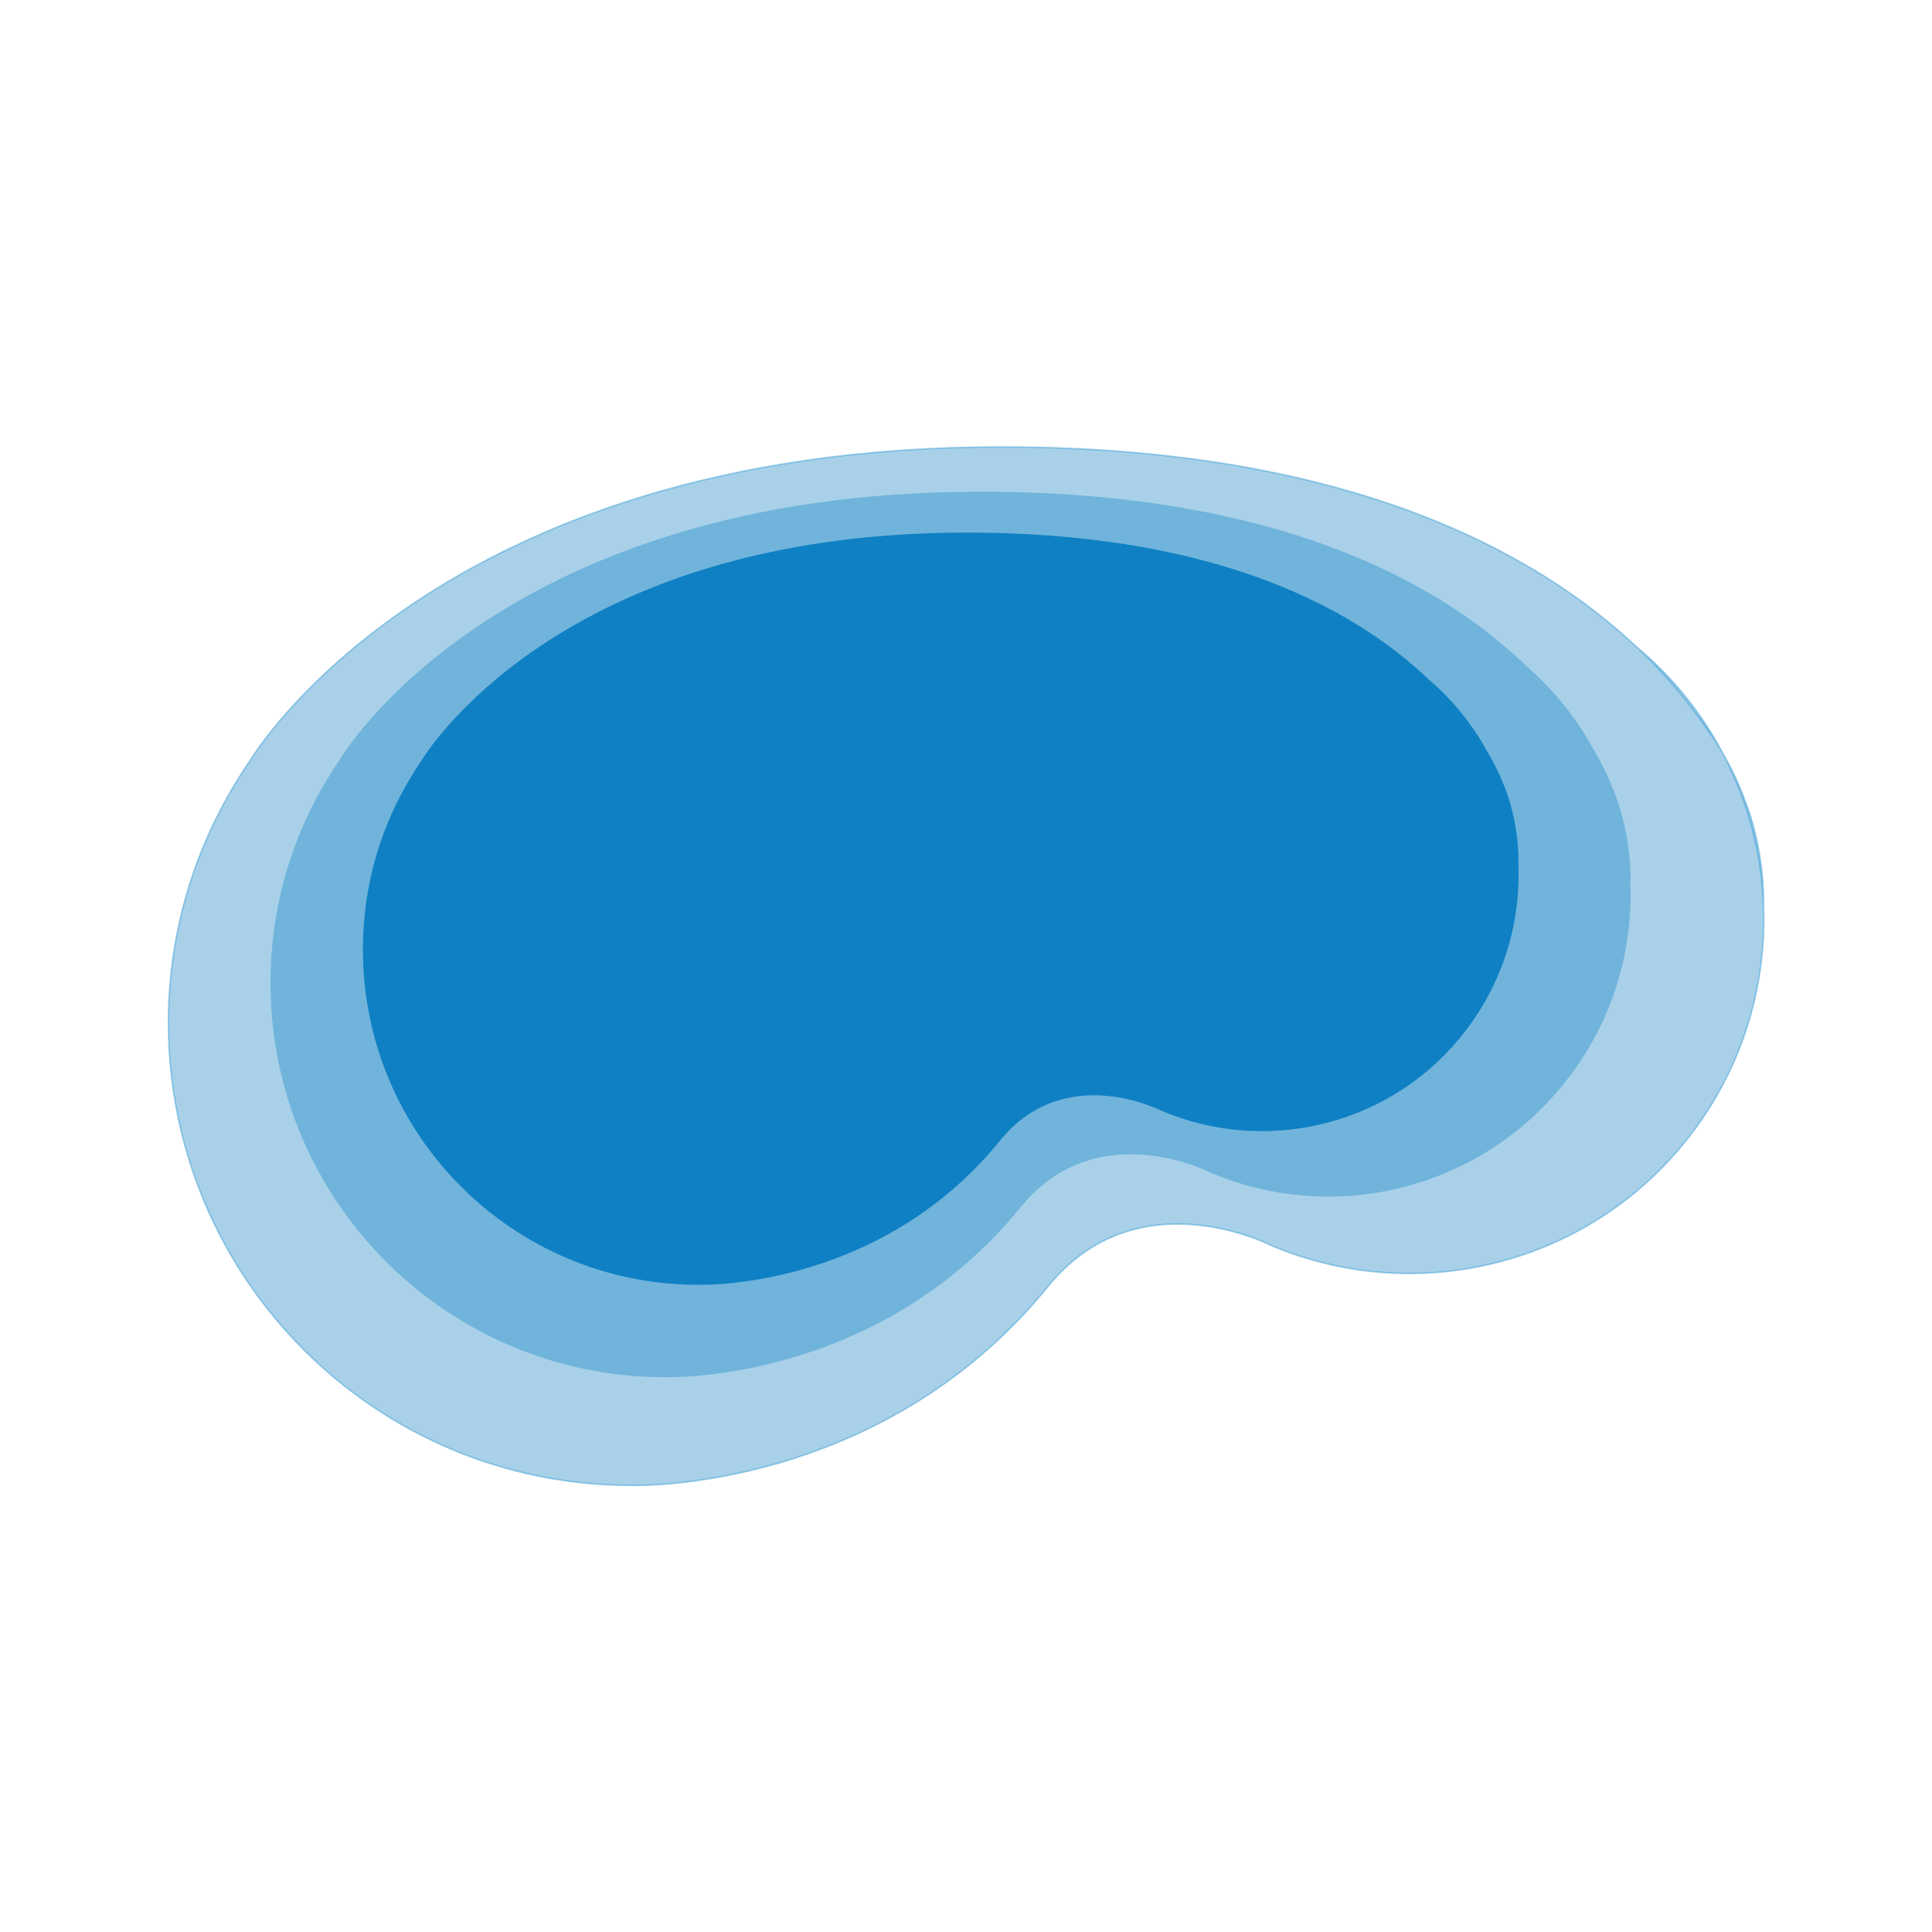 <?xml version="1.0" encoding="utf-8"?>
<!-- Generator: Adobe Illustrator 26.0.1, SVG Export Plug-In . SVG Version: 6.00 Build 0)  -->
<svg version="1.1" id="Calque_1" xmlns="http://www.w3.org/2000/svg" xmlns:xlink="http://www.w3.org/1999/xlink" x="0px" y="0px"
	 viewBox="0 0 600 600" style="enable-background:new 0 0 600 600;" xml:space="preserve">
<style type="text/css">
	.st0{opacity:0.36;fill:#0F80C4;stroke:#1288CA;stroke-width:0.494;stroke-miterlimit:10;}
	.st1{opacity:0.36;fill:#0F80C4;}
	.st2{fill:#0F80C4;}
</style>
<path class="st0" d="M547.7,280.6c0-9.7-1.5-19.1-4.3-27.9h0c-0.6-1.7-1.3-3.7-2.2-6c-2.9-7.4-6.7-14.3-11.3-20.6
	c-25.1-36.9-85.7-87.3-219-87.3c-175.5,0-232.9,96.7-233.5,97.8c-15.8,23.1-25.1,51-25.1,81c0,79.4,64.3,143.7,143.7,143.7
	c0,0,77.1,2.7,129.5-61.8c27.8-34.2,69.3-12.7,69.3-12.7c43.4,18.4,95.5,7.3,127.3-30.7c39-46.6,32.9-116-13.7-155.1"/>
<path class="st1" d="M506.4,273.6c0-8.3-1.3-16.3-3.7-23.8h0c-0.5-1.5-1.1-3.2-1.9-5.1c-2.5-6.3-5.7-12.2-9.6-17.6
	c-21.4-31.5-73.1-74.4-186.7-74.4c-149.6,0-198.6,82.4-199.1,83.4c-13.5,19.7-21.4,43.5-21.4,69.1c0,67.7,54.9,122.5,122.5,122.5
	c0,0,65.7,2.3,110.4-52.7c23.7-29.2,59.1-10.8,59.1-10.8c37,15.7,81.4,6.2,108.5-26.2c33.3-39.7,28-98.9-11.7-132.2"/>
<path class="st2" d="M471.6,268c0-7-1.1-13.8-3.1-20.2h0c-0.4-1.3-0.9-2.7-1.6-4.3c-2.1-5.3-4.9-10.3-8.2-14.9
	c-18.2-26.7-62.1-63.2-158.6-63.2c-127.1,0-168.7,70-169.2,70.8c-11.5,16.7-18.2,36.9-18.2,58.7c0,57.5,46.6,104.1,104.1,104.1
	c0,0,55.8,2,93.8-44.8c20.1-24.8,50.2-9.2,50.2-9.2c31.4,13.3,69.2,5.3,92.2-22.2c28.3-33.8,23.8-84-9.9-112.3"/>
</svg>
